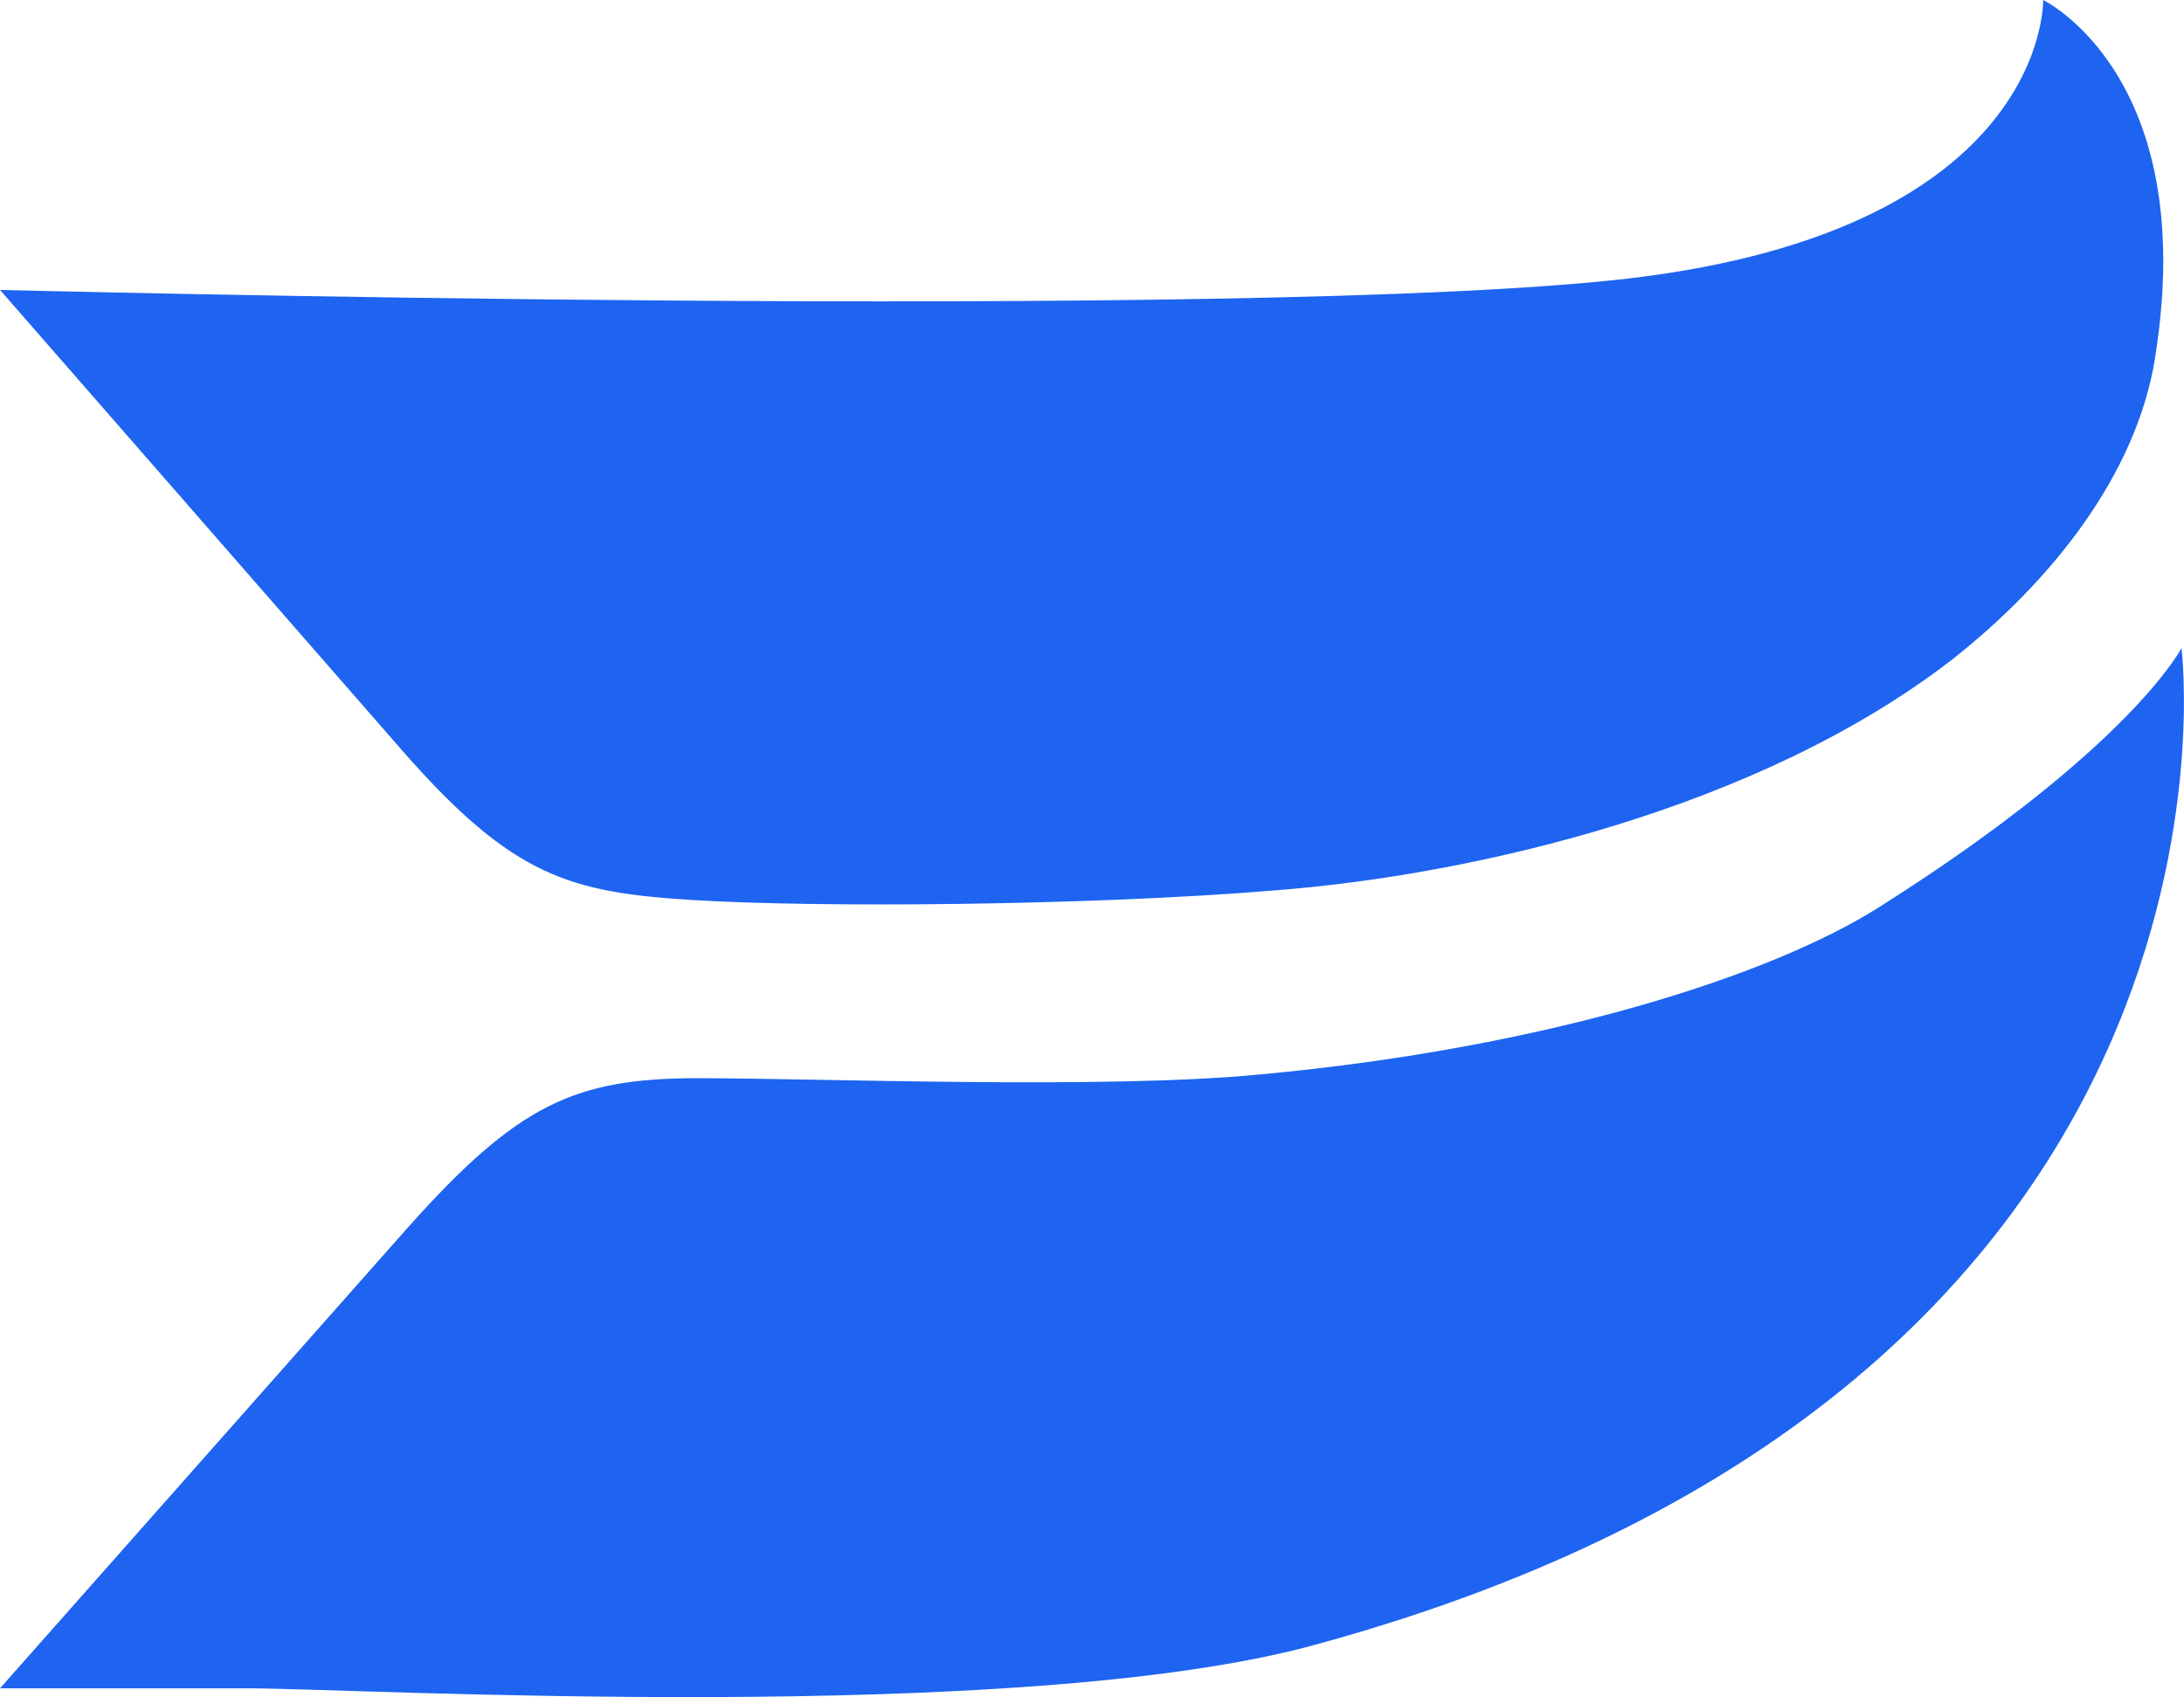 <svg height="23.697mm" viewBox="0 0 30.488 23.697" width="30.488mm" xmlns="http://www.w3.org/2000/svg"><g fill="#1e64f0" stroke-width=".265" transform="translate(-2.064 -1.651)"><path d="m32.517 10.7s-.714 1.402-4.233 3.625c-1.508.953-4.63 1.958-8.625 2.328-2.17.212-6.138.053-7.858.053-1.72 0-2.514.37-4.048 2.09-5.689 6.429-5.689 6.429-5.689 6.429h3.466c1.508 0 10.769.529 14.896-.609 13.388-3.651 12.091-13.917 12.091-13.917z"/><path d="m32.147 6.652c.635-3.942-1.561-5.001-1.561-5.001s.079 3.201-5.794 3.889c-5.212.609-22.728.159-22.728.159s0 0 5.636 6.456c1.535 1.746 2.328 1.958 4.048 2.064 1.72.106 5.503.079 8.07-.132 2.805-.212 6.8-1.138 9.499-3.228 1.376-1.085 2.566-2.566 2.831-4.207z"/></g></svg>
